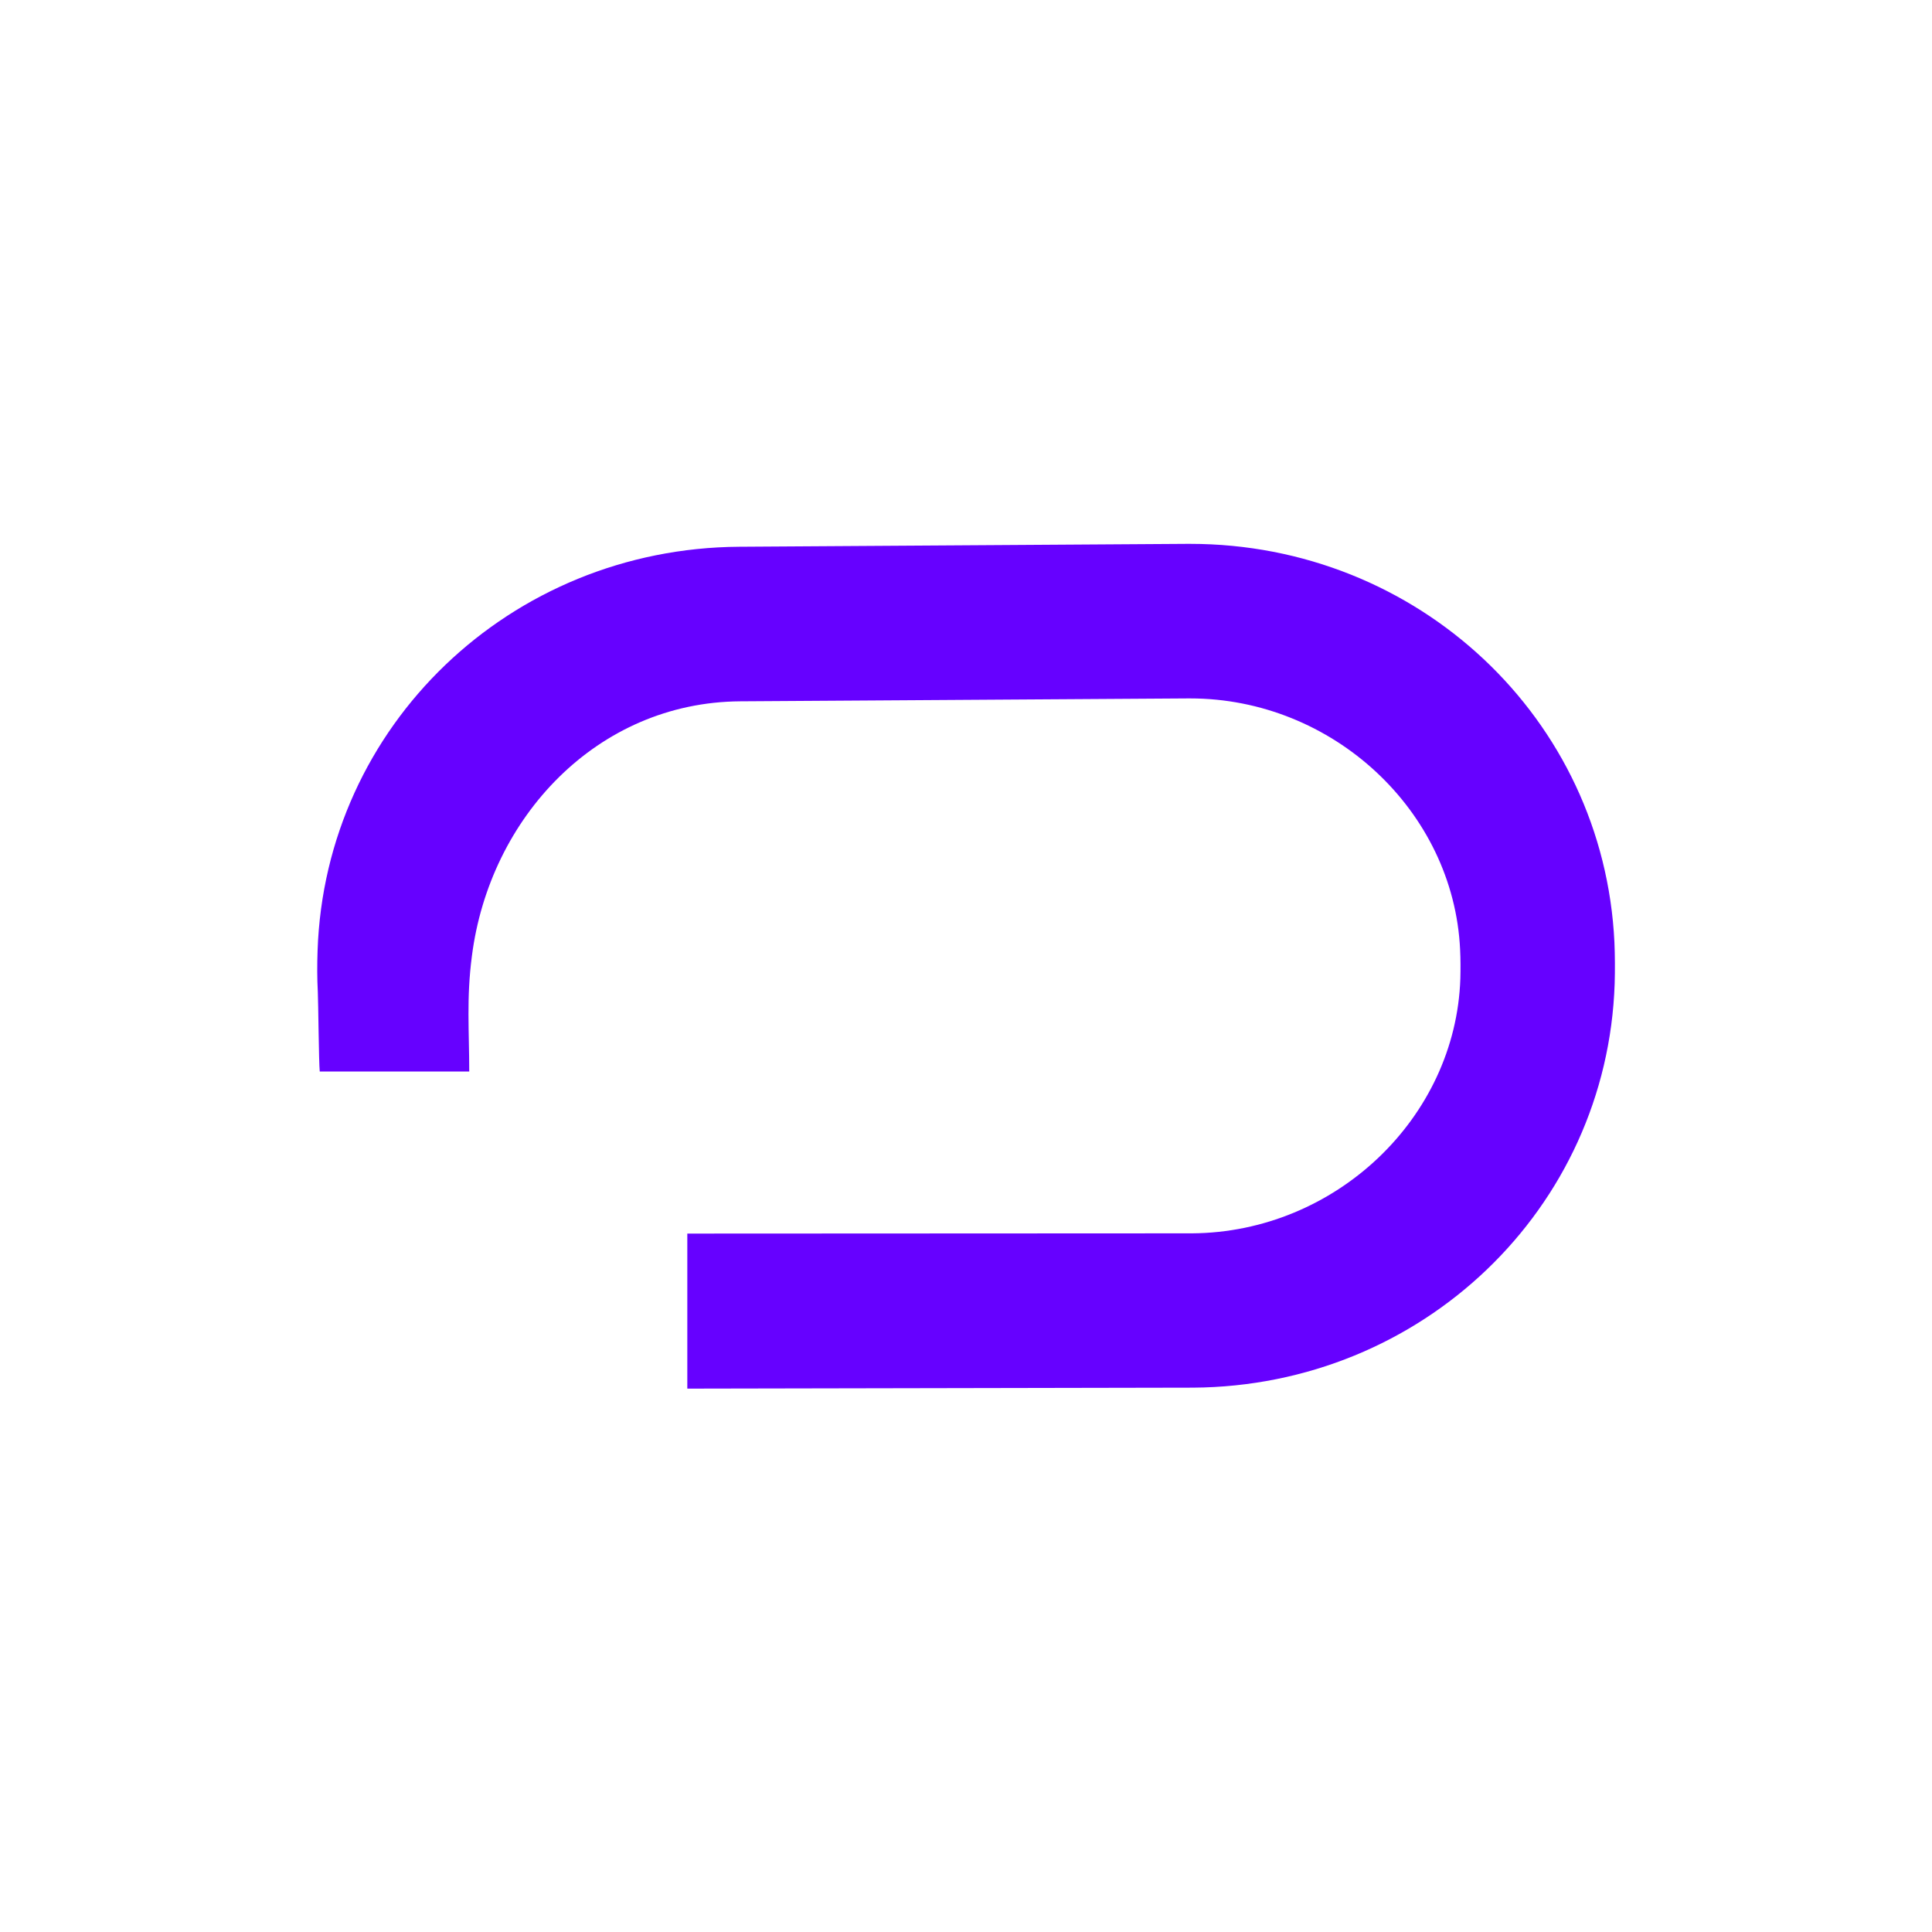 <?xml version="1.0" encoding="utf-8"?>
<!-- Generator: Adobe Illustrator 27.1.1, SVG Export Plug-In . SVG Version: 6.00 Build 0)  -->
<svg version="1.1" id="Layer_1" xmlns="http://www.w3.org/2000/svg" xmlns:xlink="http://www.w3.org/1999/xlink" x="0px" y="0px"
	 viewBox="0 0 800 800" style="enable-background:new 0 0 800 800;" xml:space="preserve">
<style type="text/css">
	.st0{fill:#1A191C;}
	.st1{fill:#6601FF;}
</style>
<g>
	<g>
		<path class="st0" d="M-682.9,530.1l33.9,0.1c0,13.5,0.5,22.2,21.9,22.2c21.6,0,26.4-7.6,26.4-15.5c0-5.3-2.3-8.7-7.4-10.4
			c-5.6-1.9-18.9-3.8-29.6-5.3c-12.6-1.9-25.5-4.4-32.9-9.1c-8.2-5.1-12.4-13.8-12.4-25.8c0-23.5,18.9-39.8,55.8-39.8
			c40.6,0,58.1,22.8,58.1,44.5h-33.9c0-14.2-6.1-22-23.6-22c-17.3,0-24.7,6.3-24.7,14.6c0,6.1,1.8,9.5,6.2,11.4
			c4.9,2.1,18.3,4.2,29.2,5.9c14.4,2.3,25.3,4.5,32.9,8.5c9.1,4.7,14,13.6,14,25.4c0,21.2-12.2,40.2-57.9,40.2
			C-670.9,574.9-682.9,553-682.9,530.1"/>
		<path class="st0" d="M-560.3,446.4h55.8c33.2,0,53.1,15.2,53.1,45.8c0,28.1-16.2,44.6-50.1,44.6H-528V575h-32.4V446.4z
			 M-502.9,515.7c13.6,0,21.1-7.1,21.1-21.9c0-14.4-8.3-22.5-23.7-22.5H-528v44.4H-502.9z"/>
		<path class="st0" d="M-340.2,510.5c0-36.7,29.5-64.1,67.5-64.1c22.7,0,45.4,12.1,57.1,31.1l-23.8,17.2c-7.8-11.6-17.5-20-33.3-20
			c-21.6,0-35.7,15.1-35.7,35.8c0,20.8,14.1,36,35.7,36c14.2,0,25-6.8,33.8-19.8l23.8,16.9c-12.2,19.7-33.4,31.2-57.6,31.2
			C-310.7,574.8-340.2,547.3-340.2,510.5"/>
		<polygon class="st0" points="-206.4,446.4 -114.5,446.4 -114.5,471.2 -174.1,471.2 -174.1,499.7 -127.9,499.7 -127.9,518.9 
			-174.1,518.9 -174.1,548.2 -112.7,548.2 -112.7,575 -206.4,575 		"/>
		<path class="st0" d="M-340.9,543.2l-8.6-21.8l-29.7-74.9h-40.3l-26.6,67.2l0,0l-23.5,61.4h33.2l8.4-26.4
			c14.6-7.4,31.2-11.7,48.8-11.8l3.6,10.4l3.8,11.1l5.1,16.8h37.7L-340.9,543.2z M-416.4,514.3l14.4-42.1h0.4l15.1,43.5
			c-11.6,0.5-22.6,3-32.8,7.2L-416.4,514.3z"/>
		<path class="st0" d="M-810.6,524v-77.5h28.7v76.4c0,17.3,13.4,26,30.5,26c17.2,0,31.5-8.7,31.5-26v-76.4h28.6V524
			c0,32.3-23.3,51-59.6,51C-787.2,575-810.6,556.3-810.6,524"/>
	</g>
	<path class="st1" d="M-415.4,225c-0.2,0-0.4,0-0.6,0l-92.4,0.6c-47.2,0.3-85.4,36.9-87,83.3c-0.1,2.8-0.1,5.7,0.1,8.5v0
		c0.1,1.9,0.2,14.5,0.4,16.4h30.9c0-8.4-0.6-15.1,0.5-23.8c3.6-28.6,25.8-52.4,55.4-52.6l92.4-0.6c0.1,0,0.2,0,0.4,0
		c29.4,0,54.4,23.2,55.7,51.8c0.1,2,0.1,4,0,6c-1,28.8-25.8,52.4-55.4,52.6l-104.1,0v32l104.3-0.2c47.2-0.3,85.4-36.9,87-83.3
		c0-1.4,0.1-2.8,0.1-4.3c0-1.4,0-2.8-0.1-4.2C-330.1,260.9-368.5,225-415.4,225"/>
</g>
<path class="st1" d="M492.8,225.2c-0.4,0-0.8,0-1.2,0l-185.5,1.2c-94.8,0.6-171.5,74.1-174.6,167.3c-0.2,5.7-0.2,11.4,0.1,17.1v0
	c0.2,3.9,0.4,29.1,0.8,32.9h61.9c0-16.8-1.2-30.3,1.1-47.8c7.3-57.3,51.8-105.1,111.1-105.5l185.5-1.2c0.2,0,0.5,0,0.8,0
	c59,0,109.1,46.5,111.8,104c0.2,4,0.2,8,0.1,12c-1.9,57.8-51.8,105.1-111.1,105.5l-209,0.1v64.2l209.4-0.4
	c94.8-0.6,171.5-74.1,174.6-167.3c0.1-2.8,0.1-5.7,0.1-8.6c0-2.9-0.1-5.7-0.2-8.5C664.1,297.4,587,225.2,492.8,225.2"/>
</svg>

